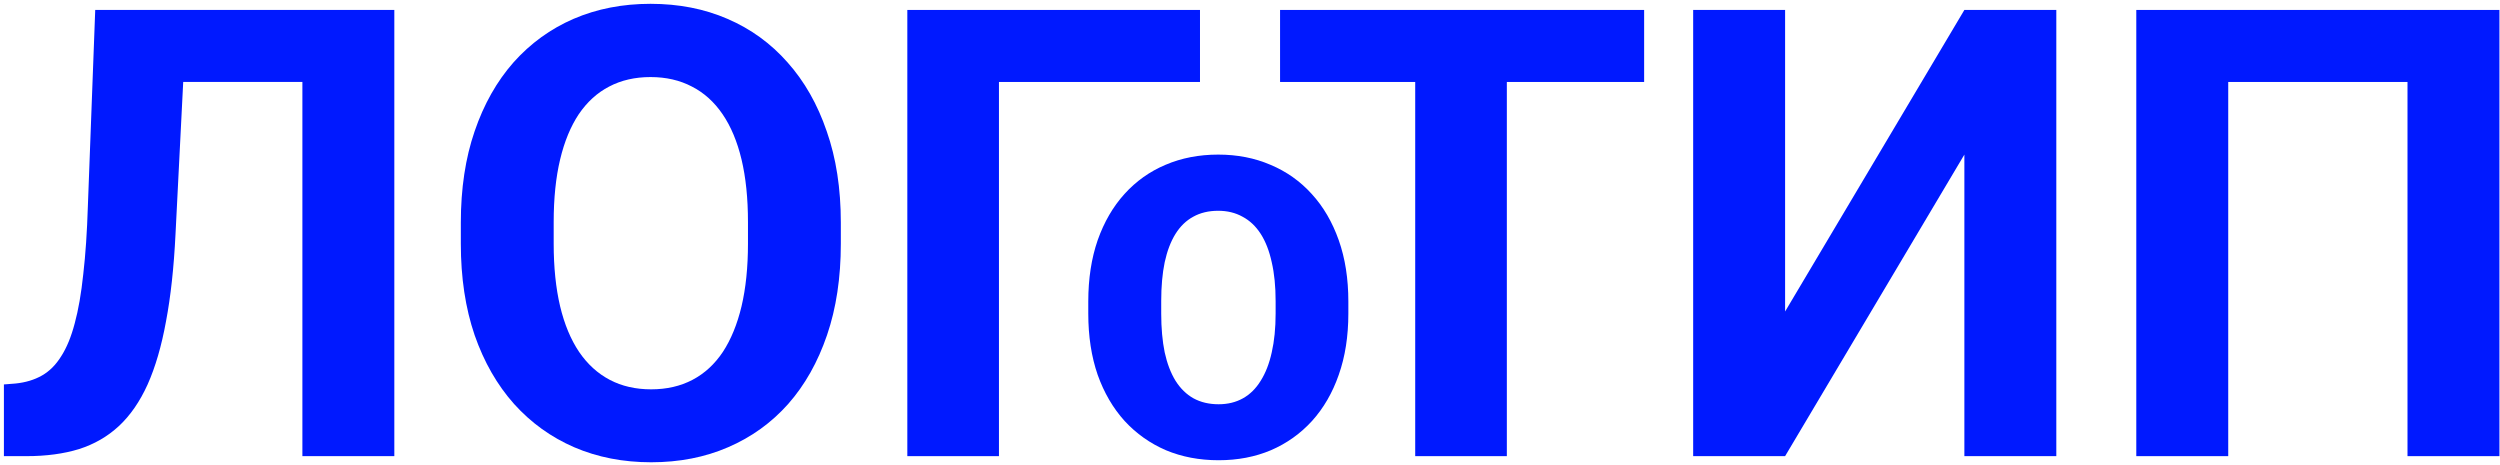 <?xml version="1.0" encoding="UTF-8"?> <svg xmlns="http://www.w3.org/2000/svg" width="478" height="89" viewBox="0 0 478 89" fill="none"> <path d="M288.108 1.902V87.215H270.588V1.902H288.108ZM314.358 1.902V15.672H244.749V1.902H314.358Z" fill="#0019FF"></path> <path d="M341.311 59.559L375.588 1.902H393.167V87.215H375.588V29.559L341.311 87.215H323.733V1.902H341.311V59.559Z" fill="#0019FF"></path> <path d="M477.893 1.902V87.215H460.315V15.672H426.038V87.215H408.459V1.902H477.893Z" fill="#0019FF"></path> <path d="M62.856 1.902V15.672H20.434V1.902H62.856ZM75.395 1.902V87.215H57.817V1.902H75.395ZM18.207 1.902H35.727L33.559 44.734C33.247 51.141 32.641 56.707 31.743 61.434C30.883 66.16 29.711 70.184 28.227 73.504C26.743 76.785 24.907 79.441 22.719 81.473C20.571 83.465 18.032 84.93 15.102 85.867C12.172 86.766 8.833 87.215 5.083 87.215H0.747V73.504L2.973 73.328C4.887 73.133 6.567 72.625 8.012 71.805C9.458 70.984 10.688 69.754 11.704 68.113C12.758 66.473 13.618 64.383 14.282 61.844C14.985 59.266 15.532 56.121 15.922 52.41C16.352 48.699 16.645 44.363 16.801 39.402L18.207 1.902Z" fill="#0019FF"></path> <path d="M160.766 42.566V46.609C160.766 53.094 159.887 58.914 158.129 64.07C156.372 69.227 153.891 73.621 150.688 77.254C147.485 80.848 143.657 83.602 139.204 85.516C134.79 87.43 129.887 88.387 124.497 88.387C119.145 88.387 114.243 87.43 109.79 85.516C105.375 83.602 101.547 80.848 98.305 77.254C95.063 73.621 92.543 69.227 90.747 64.07C88.989 58.914 88.11 53.094 88.11 46.609V42.566C88.11 36.043 88.989 30.223 90.747 25.105C92.504 19.949 94.985 15.555 98.188 11.922C101.43 8.289 105.258 5.516 109.672 3.602C114.125 1.688 119.028 0.73 124.379 0.73C129.77 0.73 134.672 1.688 139.086 3.602C143.54 5.516 147.368 8.289 150.571 11.922C153.813 15.555 156.313 19.949 158.071 25.105C159.868 30.223 160.766 36.043 160.766 42.566ZM143.012 46.609V42.449C143.012 37.918 142.602 33.934 141.782 30.496C140.961 27.059 139.75 24.168 138.149 21.824C136.547 19.48 134.594 17.723 132.29 16.551C129.985 15.34 127.348 14.734 124.379 14.734C121.411 14.734 118.774 15.34 116.469 16.551C114.204 17.723 112.27 19.48 110.668 21.824C109.106 24.168 107.915 27.059 107.094 30.496C106.274 33.934 105.864 37.918 105.864 42.449V46.609C105.864 51.102 106.274 55.086 107.094 58.562C107.915 62 109.125 64.91 110.727 67.293C112.329 69.637 114.282 71.414 116.586 72.625C118.891 73.836 121.528 74.441 124.497 74.441C127.465 74.441 130.102 73.836 132.407 72.625C134.711 71.414 136.645 69.637 138.208 67.293C139.77 64.91 140.961 62 141.782 58.562C142.602 55.086 143.012 51.102 143.012 46.609Z" fill="#0019FF"></path> <path d="M229.438 1.902V15.672H191V87.215H173.481V1.902H229.438Z" fill="#0019FF"></path> <path d="M257.805 57.645V59.949C257.805 64.298 257.193 68.204 255.969 71.668C254.771 75.106 253.066 78.048 250.852 80.496C248.639 82.918 246.021 84.78 243 86.082C239.98 87.358 236.646 87.996 233 87.996C229.329 87.996 225.969 87.358 222.922 86.082C219.902 84.78 217.271 82.918 215.032 80.496C212.818 78.048 211.099 75.106 209.875 71.668C208.678 68.204 208.079 64.298 208.079 59.949V57.645C208.079 53.296 208.678 49.389 209.875 45.926C211.099 42.462 212.805 39.52 214.993 37.098C217.206 34.65 219.823 32.788 222.844 31.512C225.891 30.21 229.25 29.559 232.922 29.559C236.568 29.559 239.902 30.21 242.922 31.512C245.969 32.788 248.599 34.65 250.813 37.098C253.027 39.52 254.745 42.462 255.969 45.926C257.193 49.389 257.805 53.296 257.805 57.645ZM243.899 59.949V57.566C243.899 54.754 243.652 52.28 243.157 50.145C242.688 47.983 241.985 46.173 241.047 44.715C240.11 43.257 238.951 42.163 237.571 41.434C236.217 40.678 234.667 40.301 232.922 40.301C231.099 40.301 229.511 40.678 228.157 41.434C226.803 42.163 225.67 43.257 224.758 44.715C223.847 46.173 223.157 47.983 222.688 50.145C222.245 52.28 222.024 54.754 222.024 57.566V59.949C222.024 62.736 222.245 65.21 222.688 67.371C223.157 69.507 223.847 71.316 224.758 72.801C225.696 74.285 226.842 75.405 228.196 76.16C229.576 76.915 231.178 77.293 233 77.293C234.745 77.293 236.295 76.915 237.649 76.16C239.003 75.405 240.136 74.285 241.047 72.801C241.985 71.316 242.688 69.507 243.157 67.371C243.652 65.21 243.899 62.736 243.899 59.949Z" fill="#0019FF"></path> </svg> 